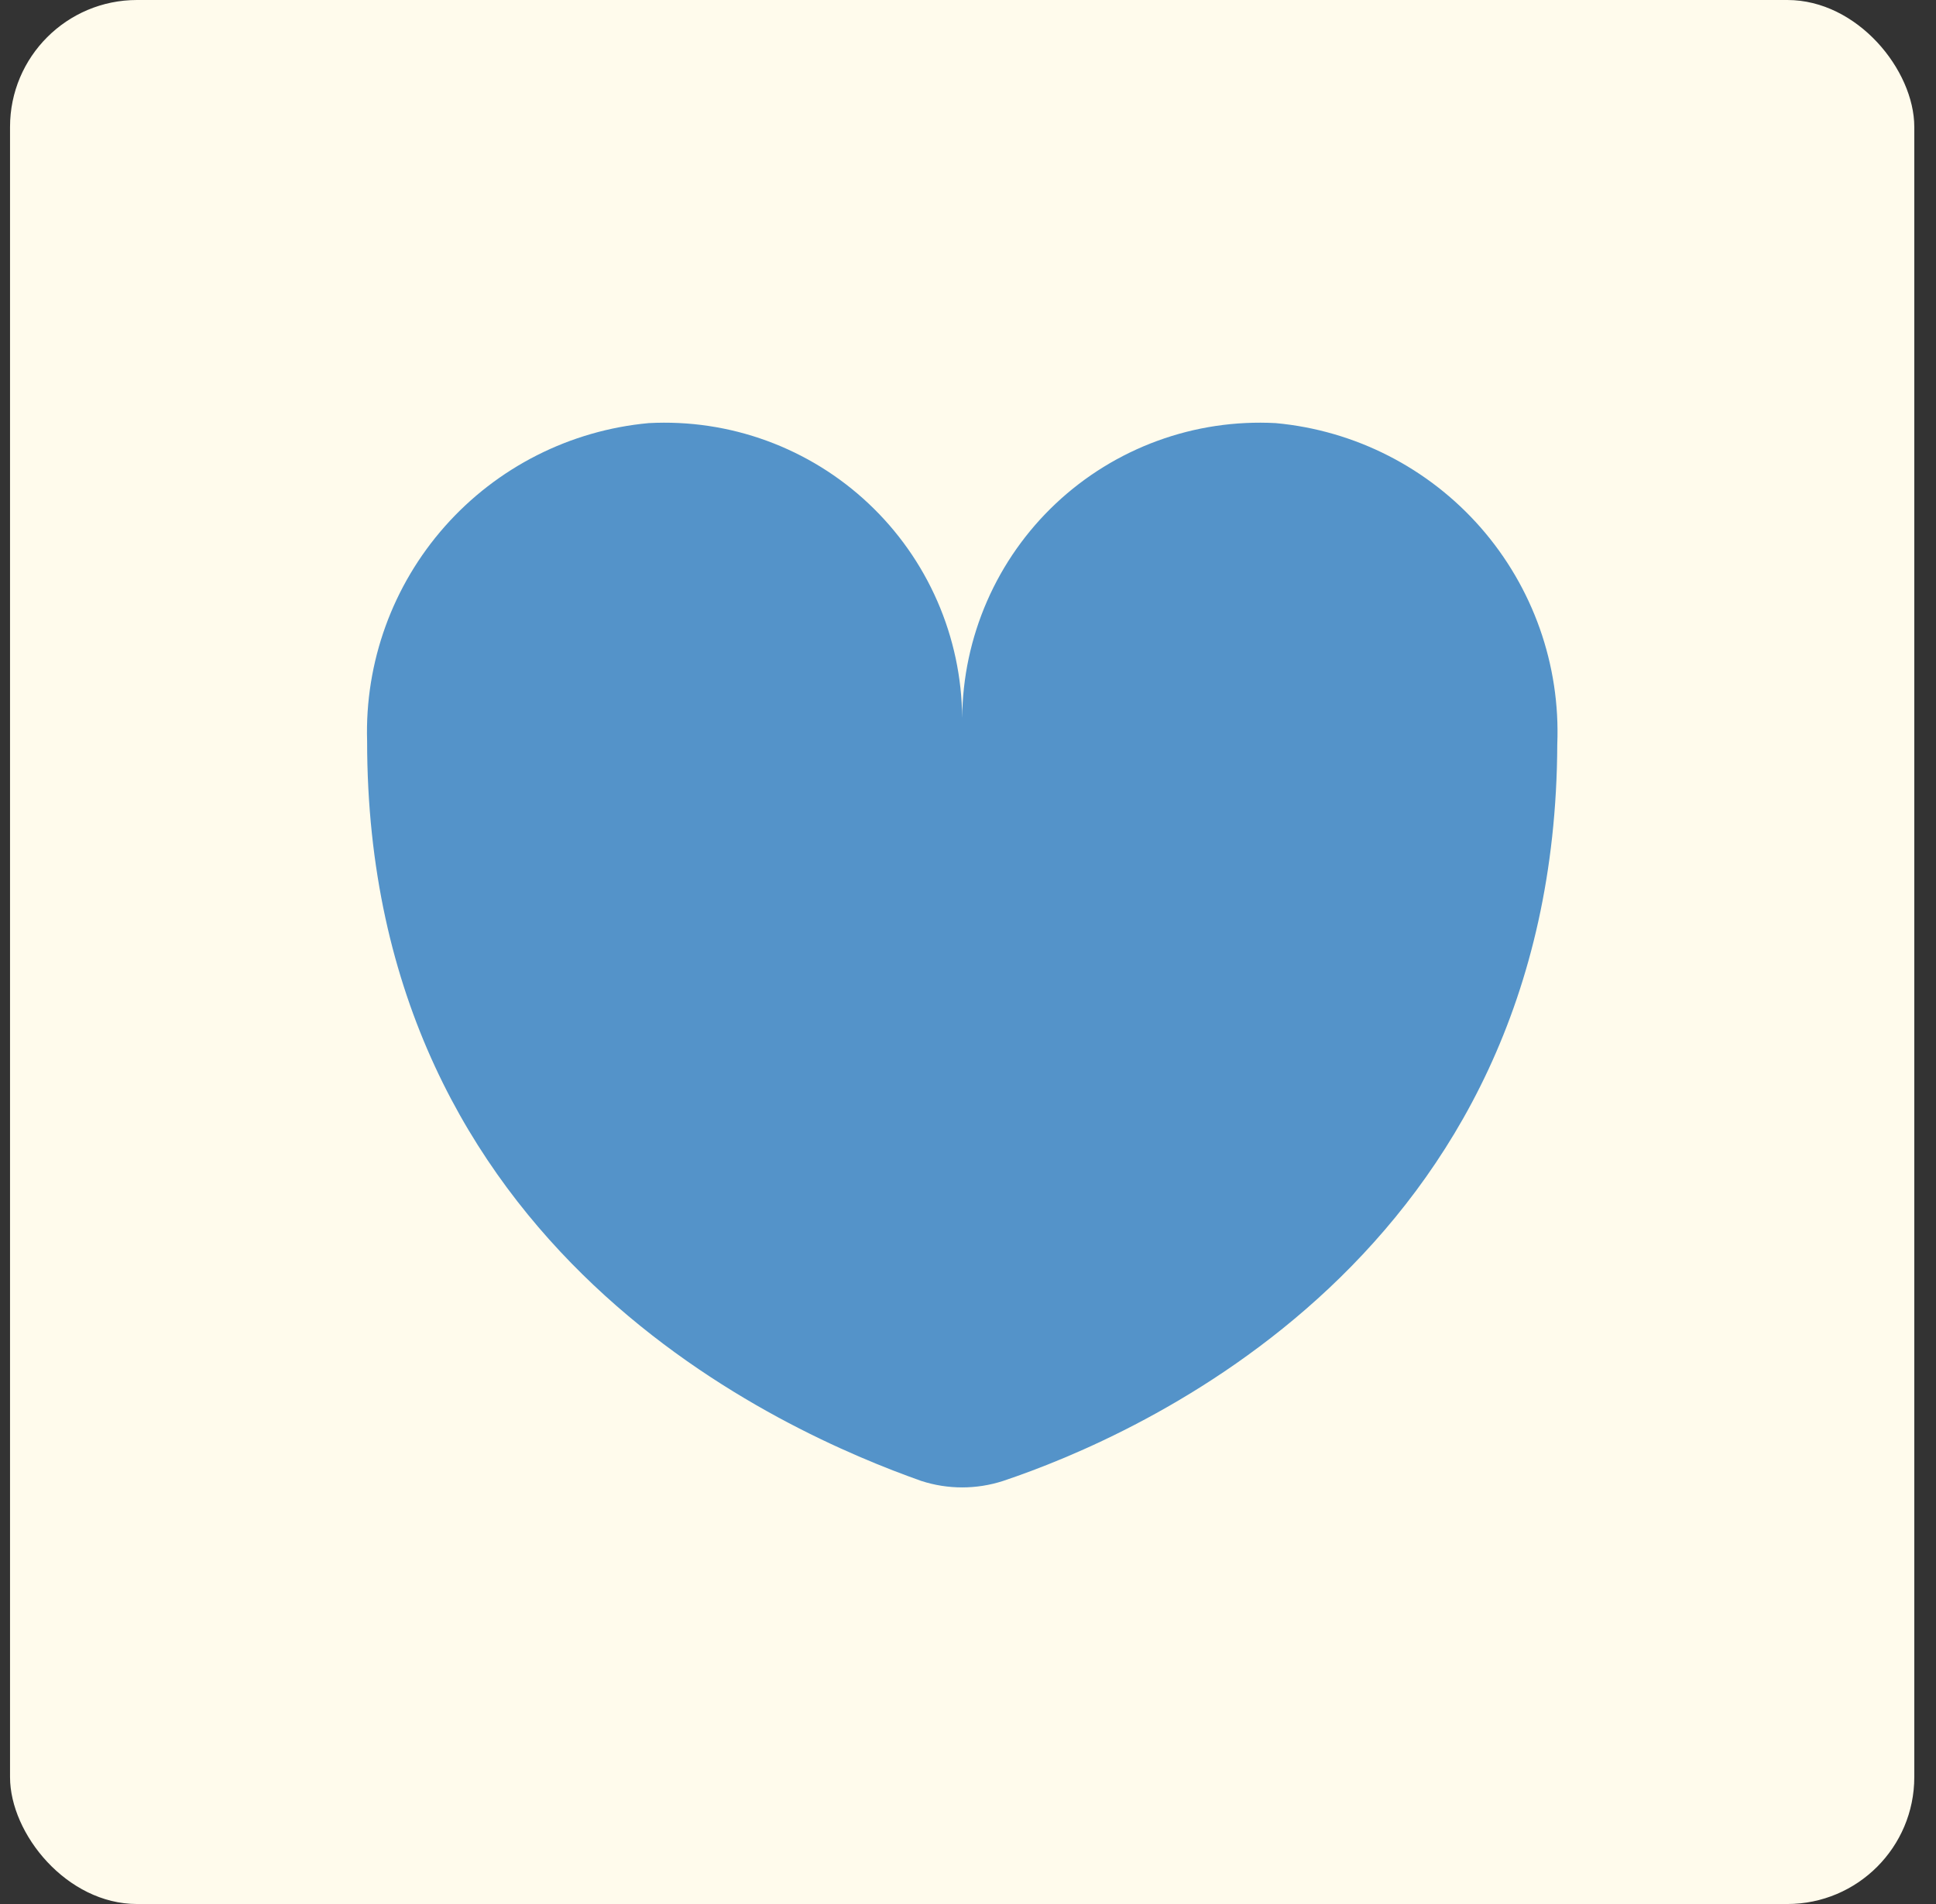 <?xml version="1.0" encoding="UTF-8"?> <svg xmlns="http://www.w3.org/2000/svg" width="61" height="60" viewBox="0 0 61 60" fill="none"><rect x="0" y="0" width="61" height="60" fill="#333333" stroke="none"/><rect x="0.316" width="60" height="60" rx="4" fill="#FFFBEC"></rect><path d="M40.192 13.333C38.926 13.266 37.66 13.455 36.47 13.891C35.28 14.326 34.19 14.999 33.267 15.867C32.344 16.736 31.607 17.782 31.1 18.944C30.593 20.105 30.326 21.358 30.317 22.625C30.307 21.358 30.041 20.105 29.534 18.944C29.027 17.782 28.29 16.736 27.366 15.867C26.444 14.999 25.354 14.326 24.164 13.891C22.974 13.455 21.707 13.266 20.442 13.333C17.965 13.56 15.668 14.723 14.019 16.585C12.37 18.447 11.493 20.868 11.567 23.354C11.567 39.5 24.796 45.167 29.025 46.667C29.864 46.94 30.769 46.94 31.608 46.667C35.775 45.271 49.004 39.604 49.067 23.458C49.168 20.954 48.303 18.508 46.652 16.623C45 14.739 42.687 13.561 40.192 13.333Z" fill="#5493C9"></path></svg> 
